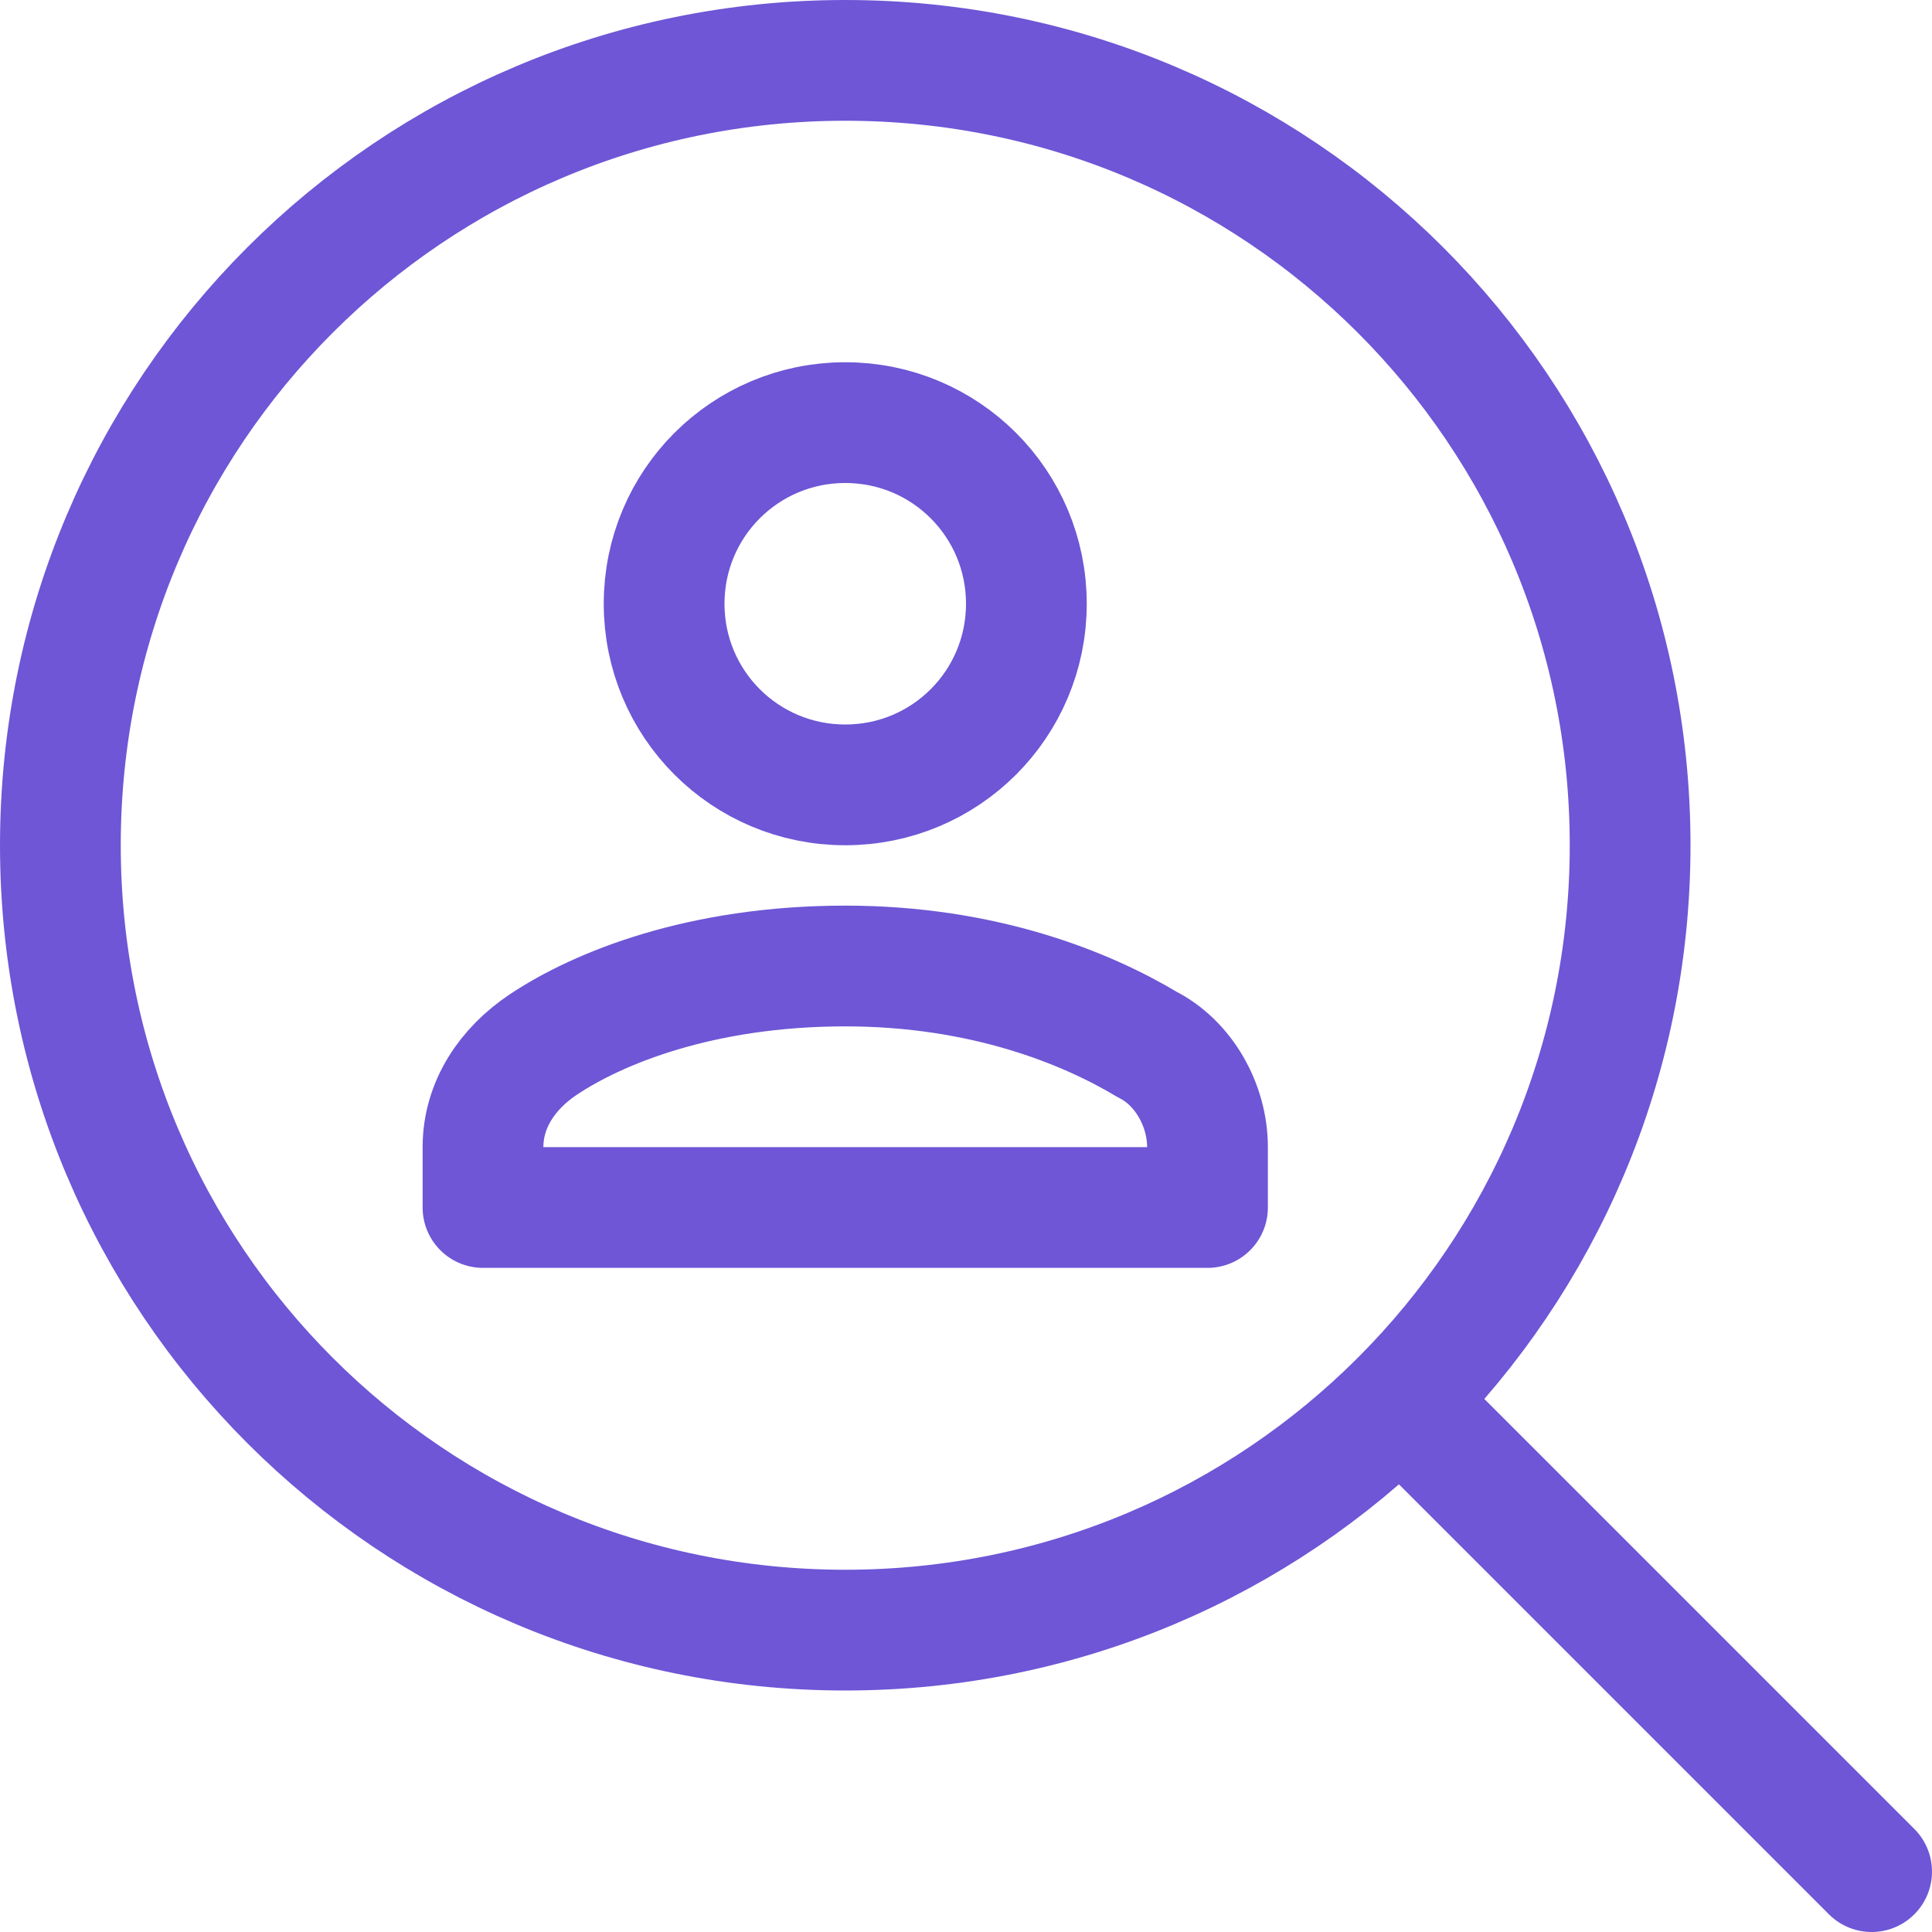 <svg version="1.2" xmlns="http://www.w3.org/2000/svg" viewBox="0 0 32 32" width="32" height="32">
	<style>
		.s0 { fill: none;stroke: #6e56d6;stroke-linecap: round;stroke-linejoin: round;stroke-width: 2 } 
	</style>
	<g>
		<path class="s0" d="m23.2 23.2l7.8 7.8"/>
		<path class="s0" d="m14 27c-7.19 0-13-5.81-13-13 0-7.19 5.81-13 13-13 7.19 0 13 5.81 13 13 0 7.19-5.81 13-13 13z"/>
		<path class="s0" d="m20 20v-1c0-0.7-0.4-1.4-1-1.7-1-0.6-2.7-1.3-5-1.3-2.4 0-4.1 0.7-5 1.3-0.6 0.4-1 1-1 1.7v1z"/>
		<path class="s0" d="m14 13c-1.66 0-3-1.34-3-3 0-1.66 1.34-3 3-3 1.66 0 3 1.34 3 3 0 1.66-1.34 3-3 3z"/>
	</g>
</svg>